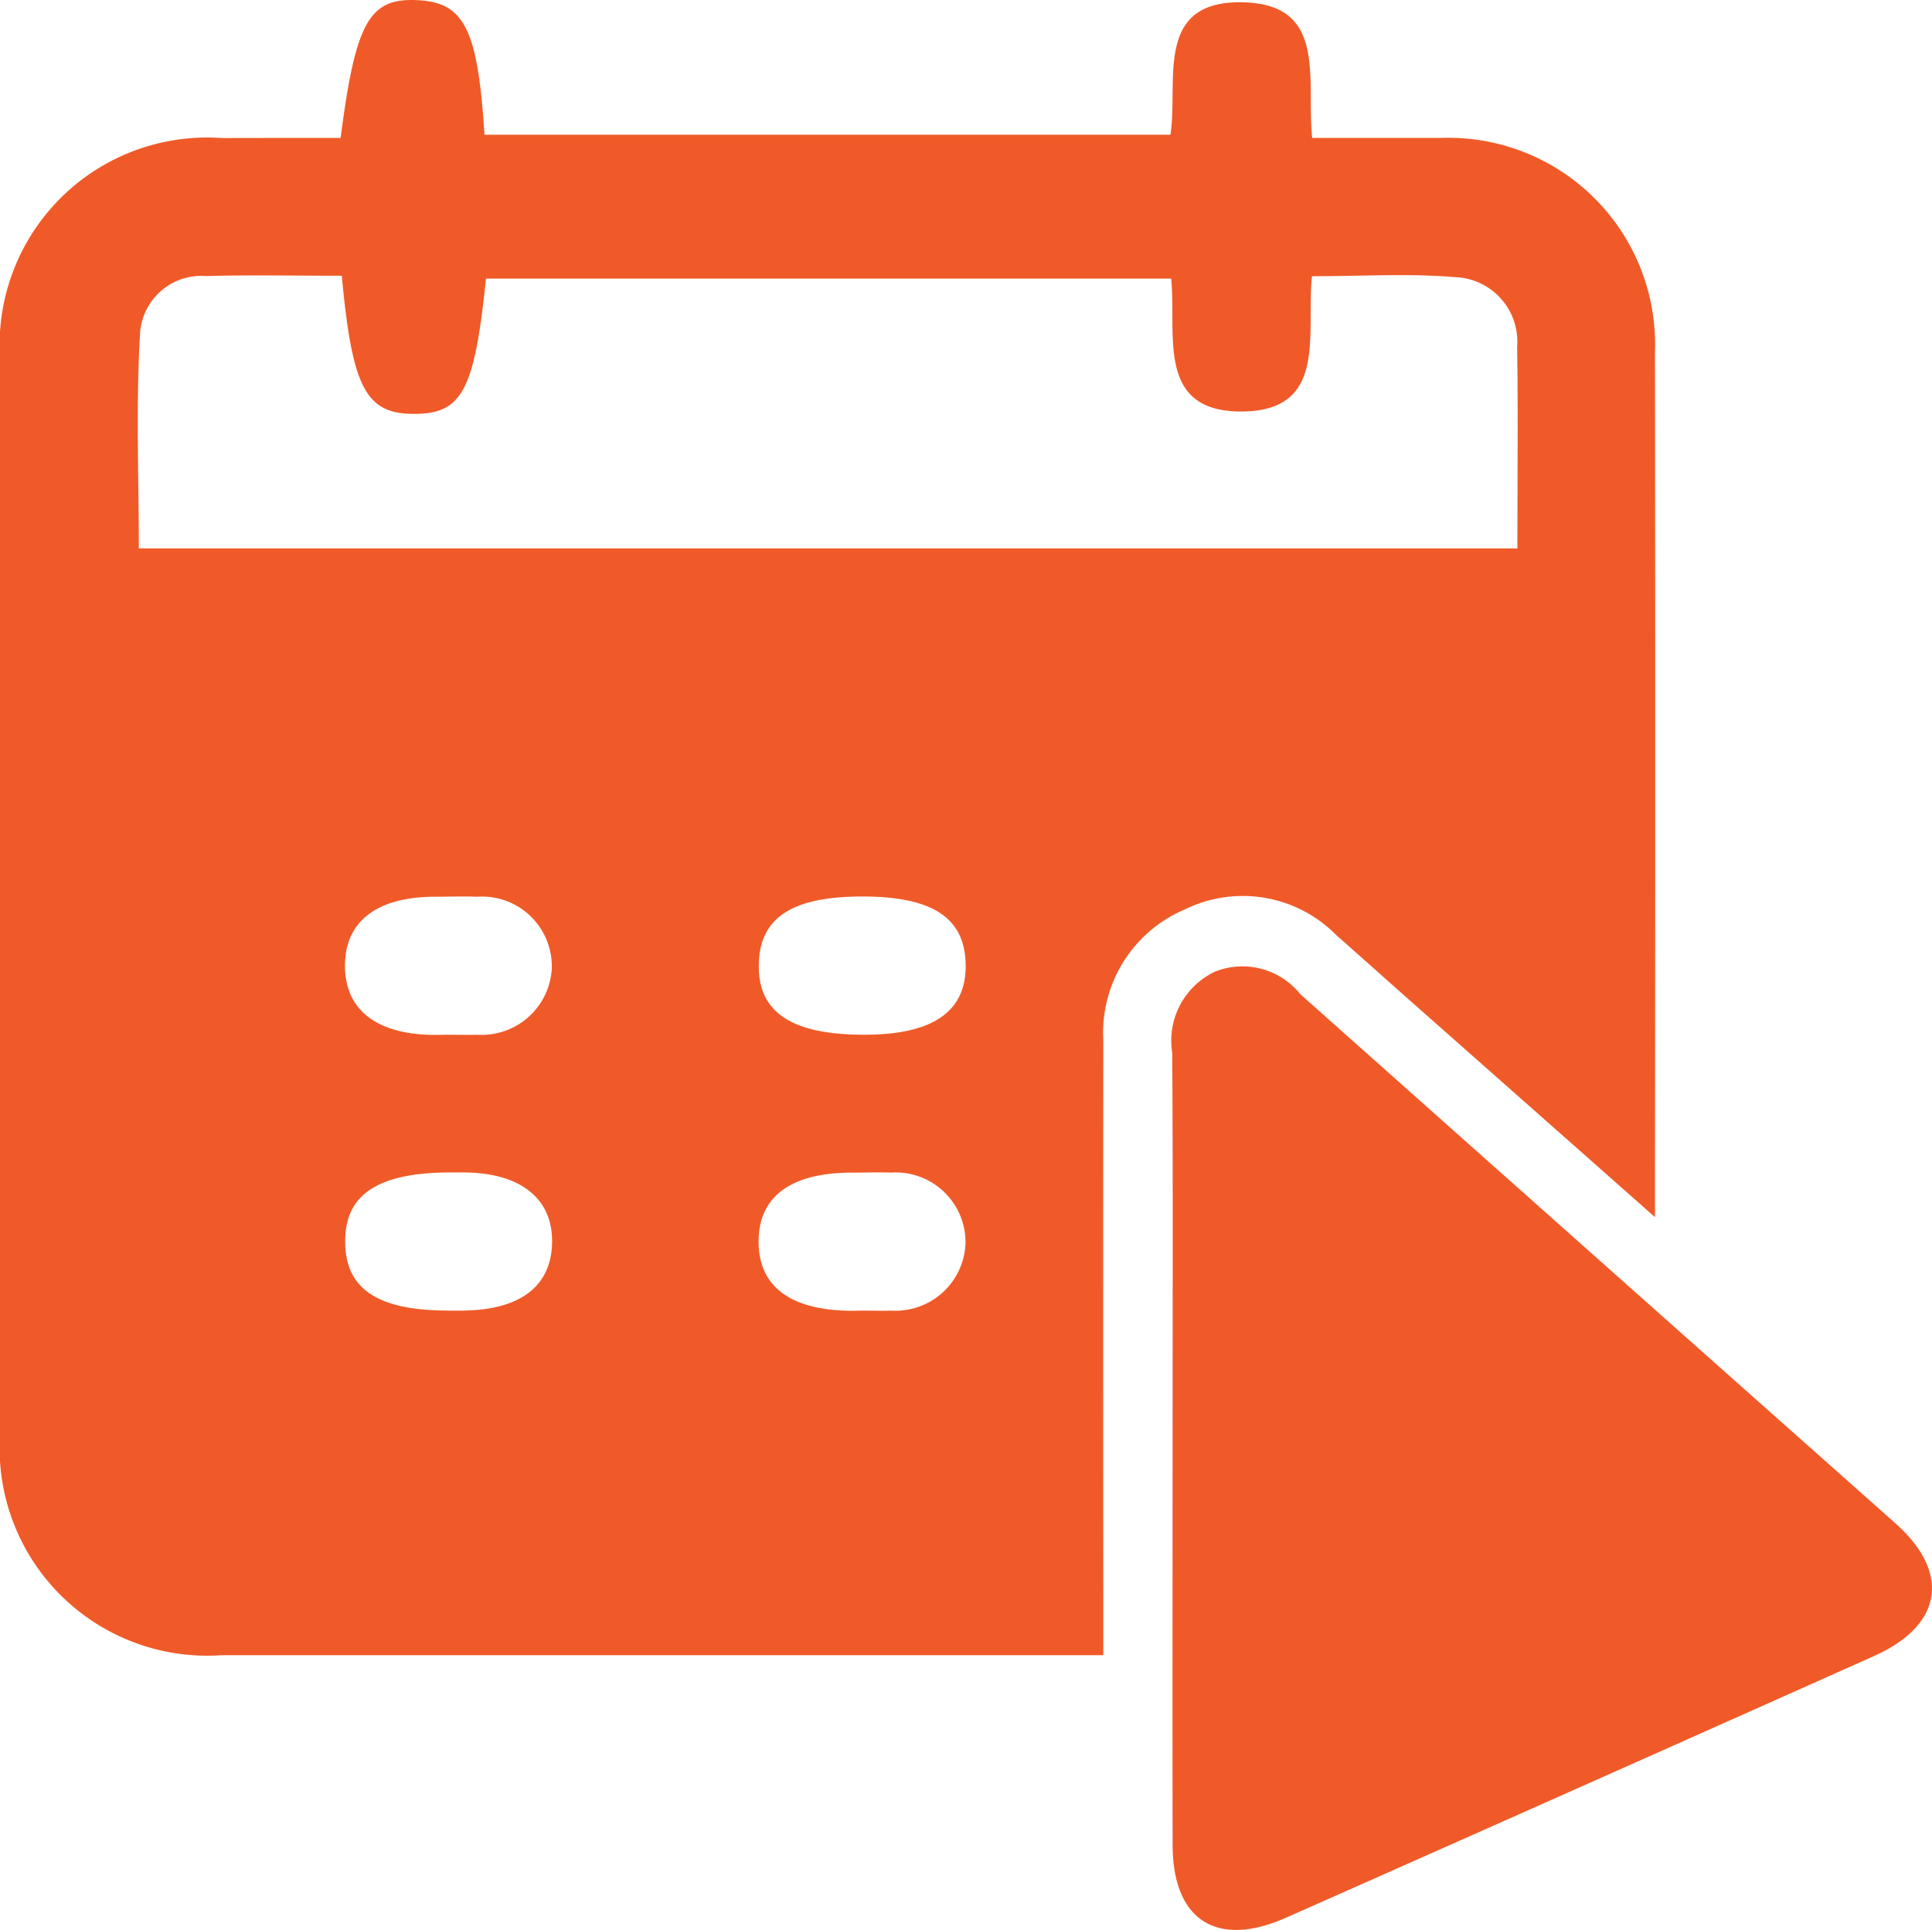 <svg xmlns="http://www.w3.org/2000/svg" width="44.269" height="44.231" viewBox="0 0 44.269 44.231">
  <g id="Group_5062" data-name="Group 5062" transform="translate(-1732.552 41.915)">
    <path id="Path_9835" data-name="Path 9835" d="M1740.357-38.753c.341-2.653.655-3.206,1.742-3.159s1.4.643,1.554,3.085h15.718c.19-1.211-.41-3.12,1.721-3.033,1.881.076,1.388,1.788,1.527,3.107.989,0,1.964,0,2.939,0a4.735,4.735,0,0,1,4.915,4.912q.012,9.431,0,18.863v.958l-5.527-4.887c-.592-.523-1.179-1.051-1.772-1.573a3.009,3.009,0,0,0-3.467-.595,3.07,3.07,0,0,0-1.875,2.99q-.005,6.469,0,12.937V-3.98h-1.042q-9.577,0-19.154,0a4.756,4.756,0,0,1-5.084-5.041q-.006-12.344,0-24.689a4.755,4.755,0,0,1,5.083-5.041C1738.525-38.754,1739.411-38.753,1740.357-38.753Zm.027,3.158c-1.076,0-2.093-.021-3.108.007a1.407,1.407,0,0,0-1.513,1.284c-.1,1.658-.03,3.325-.03,4.958h31.588c0-1.591.017-3.1-.006-4.617a1.48,1.48,0,0,0-1.418-1.6c-1.07-.089-2.153-.021-3.283-.021-.138,1.3.373,3.069-1.576,3.1-2.029.031-1.517-1.789-1.651-3.045h-15.7c-.262,2.565-.548,3.1-1.646,3.1S1740.622-33.007,1740.384-35.594ZM1742.8-18.2c.23,0,.459.008.688,0a1.608,1.608,0,0,0,1.708-1.532,1.6,1.6,0,0,0-1.706-1.631c-.328-.012-.655,0-.983,0-1.322.006-2.05.567-2.051,1.581s.731,1.579,2.049,1.586Zm9.557,0c1.573,0,2.34-.532,2.322-1.608s-.763-1.56-2.37-1.56-2.352.485-2.37,1.557C1749.916-18.715,1750.688-18.2,1752.353-18.2Zm-9.529,6.323h.3c1.333-.006,2.058-.551,2.074-1.561s-.725-1.6-2.028-1.606h-.295c-1.67,0-2.437.51-2.417,1.609C1740.471-12.368,1741.216-11.878,1742.824-11.878Zm9.459,0c.229,0,.459.008.688,0a1.606,1.606,0,0,0,1.7-1.536,1.6,1.6,0,0,0-1.71-1.627c-.295-.011-.59,0-.885,0-1.409,0-2.148.549-2.146,1.585s.742,1.579,2.152,1.582Z" fill="#f05a28"/>
    <path id="Path_9836" data-name="Path 9836" d="M1868.557,81.2c0-3.026.011-6.052-.008-9.078a1.75,1.75,0,0,1,.982-1.863,1.7,1.7,0,0,1,1.952.517q6.813,6.067,13.635,12.126c1.273,1.133,1.088,2.339-.487,3.043q-6.734,3.011-13.479,6c-1.586.7-2.59.054-2.594-1.665C1868.552,87.252,1868.557,84.226,1868.557,81.2Z" transform="translate(-109.137 -89.906)" fill="#f05a28"/>
  </g>
</svg>
